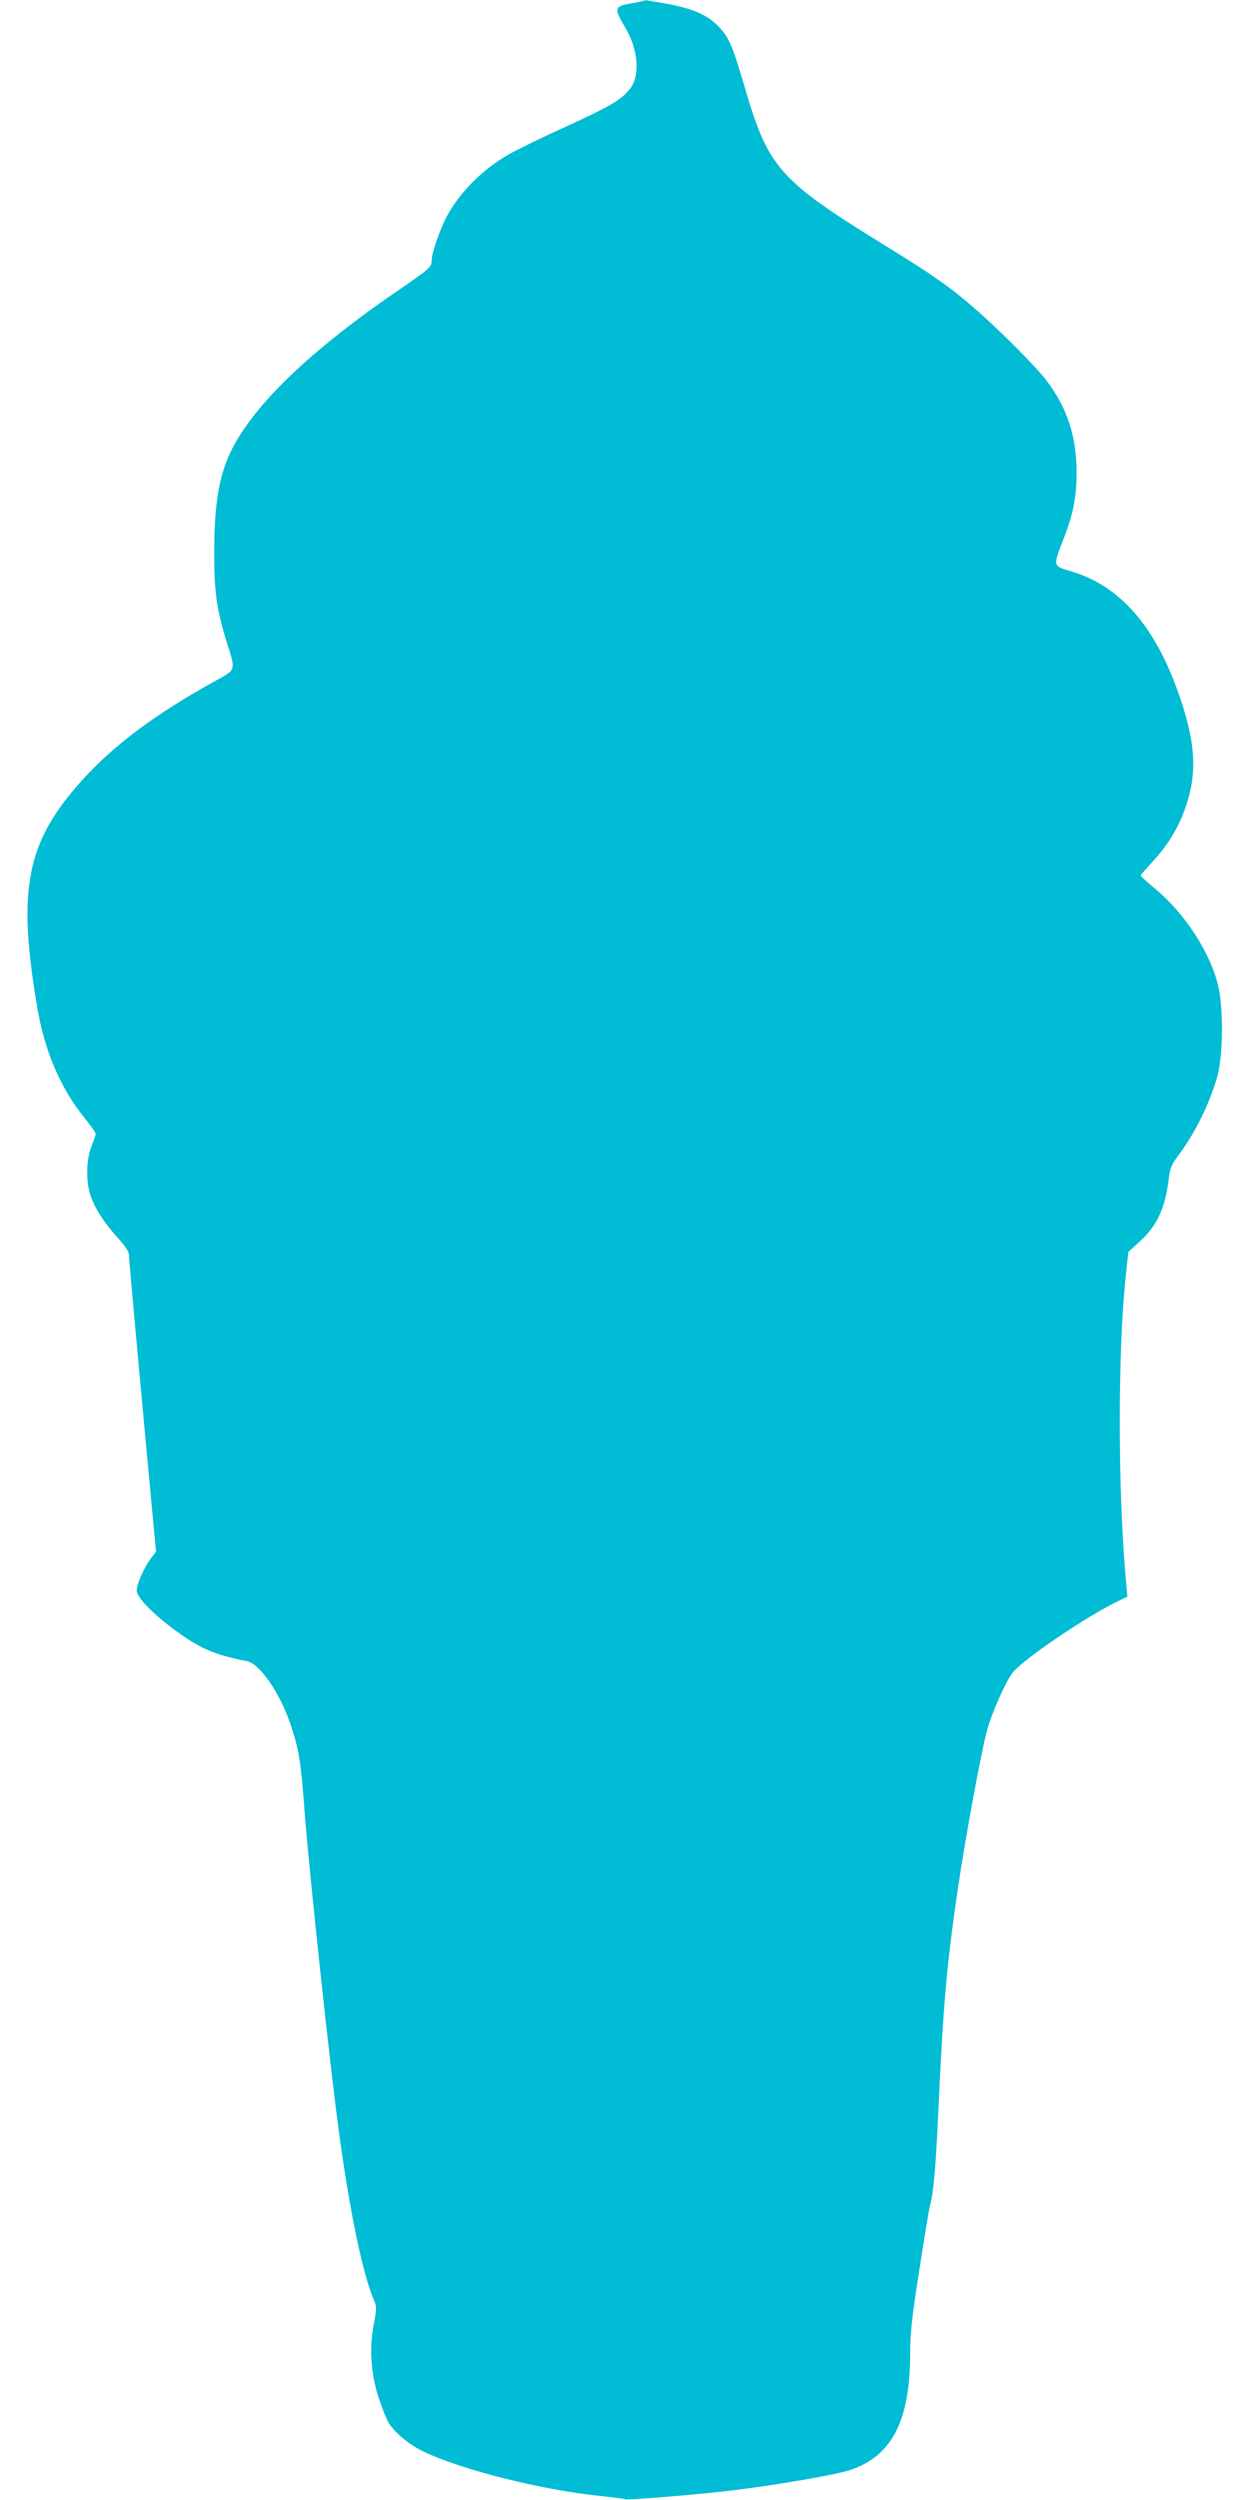 <?xml version="1.0" standalone="no"?>
<!DOCTYPE svg PUBLIC "-//W3C//DTD SVG 20010904//EN"
 "http://www.w3.org/TR/2001/REC-SVG-20010904/DTD/svg10.dtd">
<svg version="1.0" xmlns="http://www.w3.org/2000/svg"
 width="640pt" height="1280pt" viewBox="0 0 640 1280"
 preserveAspectRatio="xMidYMid meet">
<g transform="translate(0,1280) scale(0.1,-0.1)"
fill="#00bcd4" stroke="none">
<path d="M3285 12793 c-11 -2 -44 -9 -72 -14 -66 -13 -68 -26 -13 -118 68
-114 79 -247 26 -315 -42 -56 -103 -91 -332 -196 -117 -53 -248 -117 -290
-141 -130 -75 -243 -186 -311 -307 -38 -68 -83 -197 -83 -237 0 -33 -11 -42
-186 -162 -471 -323 -771 -622 -864 -865 -44 -113 -63 -250 -63 -463 -1 -201
12 -294 63 -460 48 -151 50 -142 -55 -200 -307 -169 -521 -329 -683 -508 -287
-318 -335 -556 -231 -1166 37 -221 118 -411 241 -564 32 -39 58 -76 58 -82 0
-5 -10 -35 -22 -65 -27 -70 -29 -183 -3 -255 23 -66 72 -141 140 -215 32 -35
55 -69 55 -82 0 -20 44 -508 115 -1268 l24 -255 -25 -32 c-35 -46 -74 -133
-74 -166 0 -35 78 -116 198 -205 125 -92 204 -126 366 -157 69 -14 175 -171
229 -340 39 -122 48 -178 67 -435 24 -311 128 -1287 176 -1640 53 -392 121
-722 175 -847 18 -43 19 -49 3 -132 -24 -125 -15 -258 26 -381 17 -52 40 -109
51 -127 31 -49 105 -110 177 -145 200 -95 606 -197 912 -228 63 -7 118 -14
121 -16 11 -6 400 26 564 47 223 28 493 75 573 98 224 67 322 249 322 602 0
102 9 186 46 421 25 161 49 309 54 328 20 76 30 189 45 505 24 528 42 730 96
1103 41 280 125 737 155 841 27 92 89 231 125 282 46 66 376 290 543 371 l48
23 -6 70 c-43 457 -44 1181 -2 1573 l13 122 59 54 c89 81 131 172 149 328 5
43 15 68 40 101 90 118 165 268 207 413 30 106 33 348 5 467 -40 169 -171 371
-321 495 -42 35 -76 66 -76 69 0 3 25 32 55 64 102 111 159 214 195 353 37
145 22 291 -51 502 -123 358 -305 566 -559 640 -90 26 -89 25 -35 164 50 127
67 215 67 340 0 184 -46 328 -152 469 -50 68 -239 258 -370 372 -124 108 -207
167 -470 329 -528 326 -587 392 -705 797 -63 214 -80 256 -130 311 -57 63
-135 98 -272 123 -59 10 -107 18 -107 18 -1 -1 -10 -3 -21 -6z"/>
</g>
</svg>
